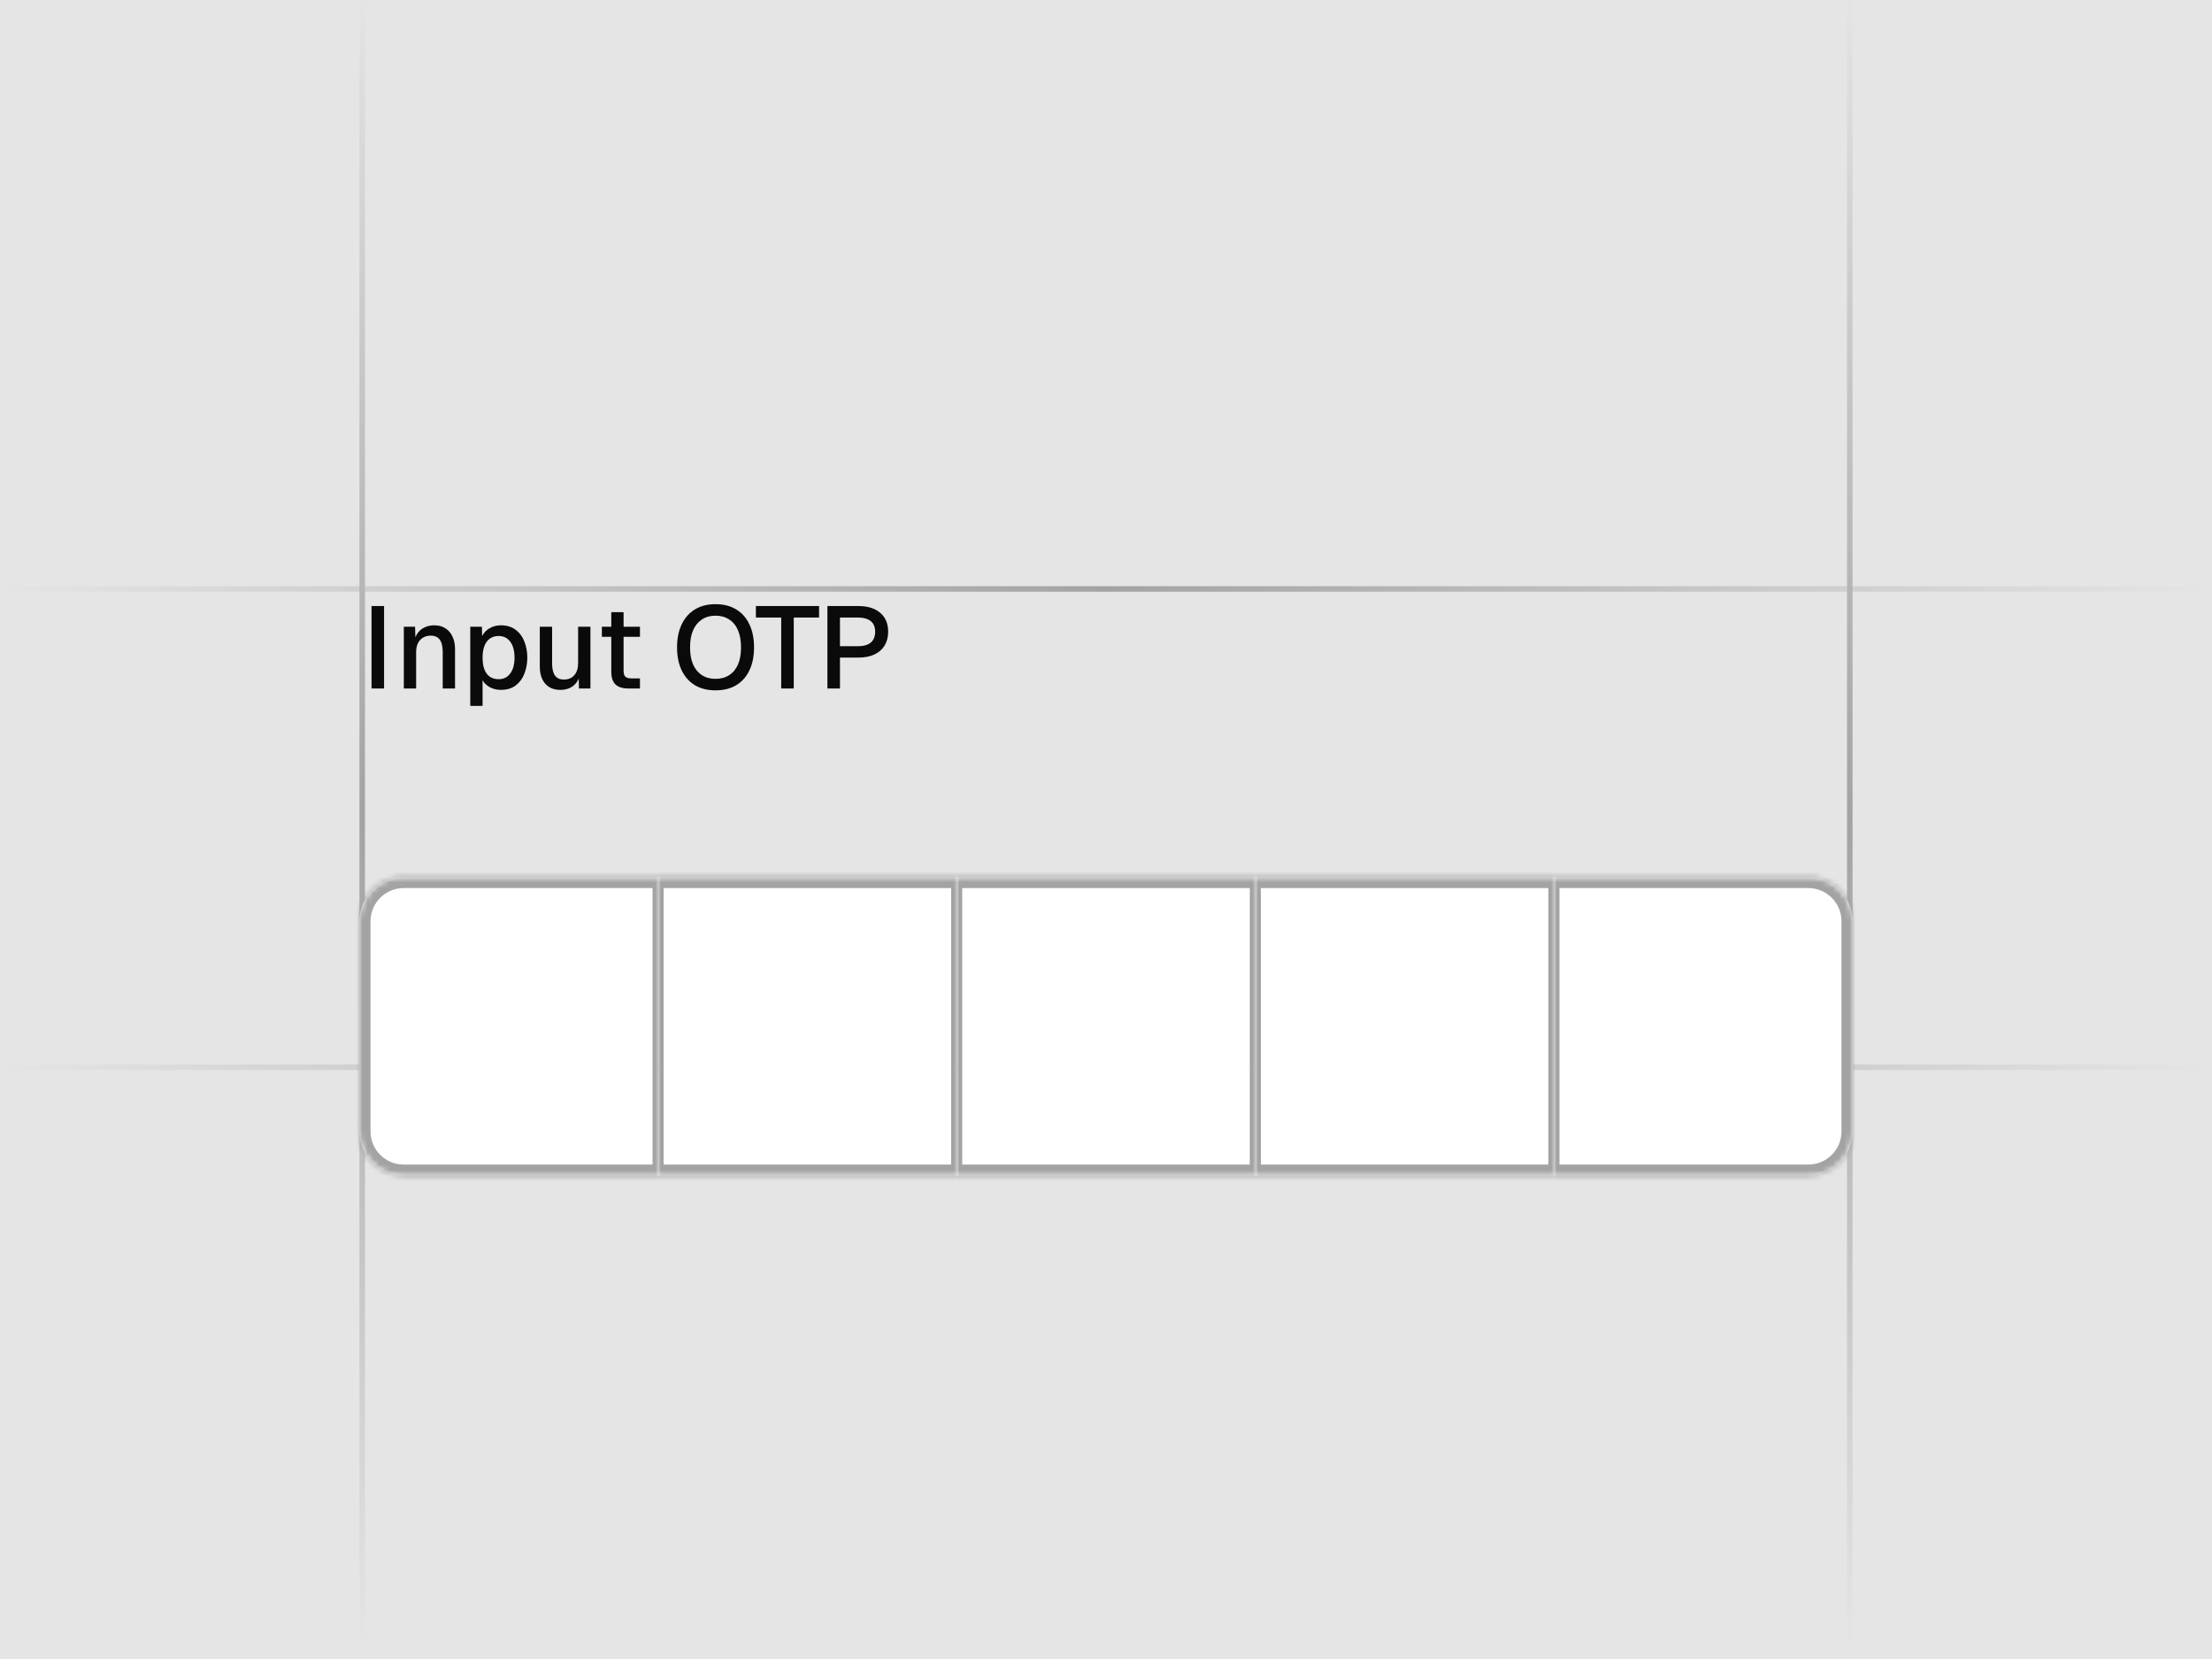 <svg width="400" height="300" viewBox="0 0 400 300" fill="none" xmlns="http://www.w3.org/2000/svg">
<g clip-path="url(#clip0_22139_3101)">
<rect width="400" height="300" fill="#E5E5E5"/>
<rect y="106" width="400" height="1" fill="url(#paint0_linear_22139_3101)"/>
<rect y="192.5" width="400" height="1" fill="url(#paint1_linear_22139_3101)"/>
<rect x="335" y="-1.98" width="300" height="1" transform="rotate(90 335 -1.98)" fill="url(#paint2_linear_22139_3101)"/>
<rect x="66" y="-1.98" width="300" height="1" transform="rotate(90 66 -1.98)" fill="url(#paint3_linear_22139_3101)"/>
<path d="M67.184 124.5V109.59H69.452V124.5H67.184Z" fill="#0A0A0A"/>
<path d="M73.023 124.5V113.328H75.06L75.144 116.31L74.871 116.163C74.997 115.435 75.235 114.847 75.585 114.399C75.935 113.951 76.362 113.622 76.866 113.412C77.37 113.188 77.916 113.076 78.504 113.076C79.344 113.076 80.037 113.265 80.583 113.643C81.143 114.007 81.563 114.511 81.843 115.155C82.137 115.785 82.284 116.506 82.284 117.318V124.5H80.058V117.99C80.058 117.332 79.988 116.779 79.848 116.331C79.708 115.883 79.477 115.54 79.155 115.302C78.833 115.064 78.413 114.945 77.895 114.945C77.111 114.945 76.474 115.204 75.984 115.722C75.494 116.24 75.249 116.996 75.249 117.99V124.5H73.023Z" fill="#0A0A0A"/>
<path d="M85.04 127.65V113.328H87.141L87.204 115.722L86.951 115.596C87.231 114.77 87.694 114.147 88.338 113.727C88.981 113.293 89.724 113.076 90.564 113.076C91.656 113.076 92.552 113.349 93.251 113.895C93.966 114.427 94.49 115.134 94.826 116.016C95.177 116.898 95.352 117.864 95.352 118.914C95.352 119.964 95.177 120.93 94.826 121.812C94.49 122.694 93.966 123.408 93.251 123.954C92.552 124.486 91.656 124.752 90.564 124.752C90.004 124.752 89.478 124.654 88.989 124.458C88.499 124.262 88.079 123.989 87.728 123.639C87.392 123.275 87.154 122.848 87.014 122.358L87.266 122.106V127.65H85.04ZM90.165 122.82C91.061 122.82 91.76 122.477 92.264 121.791C92.782 121.105 93.041 120.146 93.041 118.914C93.041 117.682 92.782 116.723 92.264 116.037C91.76 115.351 91.061 115.008 90.165 115.008C89.576 115.008 89.066 115.155 88.632 115.449C88.198 115.729 87.862 116.163 87.624 116.751C87.385 117.339 87.266 118.06 87.266 118.914C87.266 119.768 87.379 120.489 87.603 121.077C87.841 121.665 88.177 122.106 88.611 122.4C89.058 122.68 89.576 122.82 90.165 122.82Z" fill="#0A0A0A"/>
<path d="M101.287 124.752C100.167 124.752 99.271 124.381 98.599 123.639C97.941 122.883 97.612 121.84 97.612 120.51V113.328H99.838V119.943C99.838 120.951 100.013 121.693 100.363 122.169C100.713 122.645 101.245 122.883 101.959 122.883C102.771 122.883 103.401 122.624 103.849 122.106C104.311 121.574 104.542 120.832 104.542 119.88V113.328H106.768V124.5H104.689L104.647 121.581L104.962 121.707C104.766 122.687 104.353 123.443 103.723 123.975C103.093 124.493 102.281 124.752 101.287 124.752Z" fill="#0A0A0A"/>
<path d="M113.647 124.5C112.583 124.5 111.799 124.255 111.295 123.765C110.791 123.275 110.539 122.512 110.539 121.476V110.703H112.765V121.308C112.765 121.826 112.877 122.183 113.101 122.379C113.325 122.575 113.668 122.673 114.13 122.673H115.726V124.5H113.647ZM108.838 115.155V113.328H115.726V115.155H108.838Z" fill="#0A0A0A"/>
<path d="M129.382 124.836C127.94 124.836 126.701 124.528 125.665 123.912C124.629 123.282 123.831 122.386 123.271 121.224C122.711 120.062 122.431 118.676 122.431 117.066C122.431 115.456 122.711 114.07 123.271 112.908C123.831 111.732 124.629 110.829 125.665 110.199C126.701 109.569 127.94 109.254 129.382 109.254C130.838 109.254 132.084 109.569 133.12 110.199C134.17 110.829 134.968 111.732 135.514 112.908C136.074 114.07 136.354 115.456 136.354 117.066C136.354 118.676 136.074 120.062 135.514 121.224C134.968 122.386 134.17 123.282 133.12 123.912C132.084 124.528 130.838 124.836 129.382 124.836ZM129.382 122.757C130.348 122.757 131.174 122.533 131.86 122.085C132.56 121.637 133.092 120.993 133.456 120.153C133.82 119.299 134.002 118.27 134.002 117.066C134.002 115.862 133.82 114.833 133.456 113.979C133.092 113.125 132.56 112.474 131.86 112.026C131.174 111.564 130.348 111.333 129.382 111.333C128.43 111.333 127.611 111.564 126.925 112.026C126.239 112.474 125.707 113.125 125.329 113.979C124.965 114.833 124.783 115.862 124.783 117.066C124.783 118.27 124.965 119.299 125.329 120.153C125.707 120.993 126.239 121.637 126.925 122.085C127.611 122.533 128.43 122.757 129.382 122.757Z" fill="#0A0A0A"/>
<path d="M141.267 124.5V111.669H136.689V109.59H148.113V111.669H143.535V124.5H141.267Z" fill="#0A0A0A"/>
<path d="M149.625 124.5V109.59H155.19C156.898 109.59 158.228 110.003 159.18 110.829C160.132 111.641 160.608 112.775 160.608 114.231C160.608 115.197 160.391 116.037 159.957 116.751C159.523 117.451 158.9 117.99 158.088 118.368C157.29 118.732 156.324 118.914 155.19 118.914H151.893V124.5H149.625ZM151.893 116.856H155.127C156.149 116.856 156.926 116.639 157.458 116.205C157.99 115.757 158.256 115.099 158.256 114.231C158.256 113.377 157.99 112.74 157.458 112.32C156.926 111.886 156.149 111.669 155.127 111.669H151.893V116.856Z" fill="#0A0A0A"/>
<g filter="url(#filter0_d_22139_3101)">
<mask id="path-6-inside-1_22139_3101" fill="white">
<path d="M65 147.5C65 143.082 68.582 139.5 73 139.5H119V193.5H73C68.582 193.5 65 189.918 65 185.5V147.5Z"/>
</mask>
<path d="M65 147.5C65 143.082 68.582 139.5 73 139.5H119V193.5H73C68.582 193.5 65 189.918 65 185.5V147.5Z" fill="white"/>
<path d="M63 147.5C63 141.977 67.477 137.5 73 137.5H120L118 141.5H73C69.686 141.5 67 144.186 67 147.5H63ZM120 195.5H73C67.477 195.5 63 191.023 63 185.5H67C67 188.814 69.686 191.5 73 191.5H118L120 195.5ZM73 195.5C67.477 195.5 63 191.023 63 185.5V147.5C63 141.977 67.477 137.5 73 137.5V141.5C69.686 141.5 67 144.186 67 147.5V185.5C67 188.814 69.686 191.5 73 191.5V195.5ZM120 137.5V195.5L118 191.5V141.5L120 137.5Z" fill="#A3A3A3" mask="url(#path-6-inside-1_22139_3101)"/>
<mask id="path-8-inside-2_22139_3101" fill="white">
<path d="M119 139.5H173V193.5H119V139.5Z"/>
</mask>
<path d="M119 139.5H173V193.5H119V139.5Z" fill="white"/>
<path d="M119 139.5V137.5H118V139.5H119ZM173 139.5H174V137.5H173V139.5ZM173 193.5V195.5H174V193.5H173ZM119 193.5H118V195.5H119V193.5ZM119 139.5V141.5H173V139.5V137.5H119V139.5ZM173 139.5H172V193.5H173H174V139.5H173ZM173 193.5V191.5H119V193.5V195.5H173V193.5ZM119 193.5H120V139.5H119H118V193.5H119Z" fill="#A3A3A3" mask="url(#path-8-inside-2_22139_3101)"/>
<mask id="path-10-inside-3_22139_3101" fill="white">
<path d="M173 139.5H227V193.5H173V139.5Z"/>
</mask>
<path d="M173 139.5H227V193.5H173V139.5Z" fill="white"/>
<path d="M173 139.5V137.5H172V139.5H173ZM227 139.5H228V137.5H227V139.5ZM227 193.5V195.5H228V193.5H227ZM173 193.5H172V195.5H173V193.5ZM173 139.5V141.5H227V139.5V137.5H173V139.5ZM227 139.5H226V193.5H227H228V139.5H227ZM227 193.5V191.5H173V193.5V195.5H227V193.5ZM173 193.5H174V139.5H173H172V193.5H173Z" fill="#A3A3A3" mask="url(#path-10-inside-3_22139_3101)"/>
<mask id="path-12-inside-4_22139_3101" fill="white">
<path d="M227 139.5H281V193.5H227V139.5Z"/>
</mask>
<path d="M227 139.5H281V193.5H227V139.5Z" fill="white"/>
<path d="M227 139.5V137.5H226V139.5H227ZM281 139.5H282V137.5H281V139.5ZM281 193.5V195.5H282V193.5H281ZM227 193.5H226V195.5H227V193.5ZM227 139.5V141.5H281V139.5V137.5H227V139.5ZM281 139.5H280V193.5H281H282V139.5H281ZM281 193.5V191.5H227V193.5V195.5H281V193.5ZM227 193.5H228V139.5H227H226V193.5H227Z" fill="#A3A3A3" mask="url(#path-12-inside-4_22139_3101)"/>
<mask id="path-14-inside-5_22139_3101" fill="white">
<path d="M281 139.5H327C331.418 139.5 335 143.082 335 147.5V185.5C335 189.918 331.418 193.5 327 193.5H281V139.5Z"/>
</mask>
<path d="M281 139.5H327C331.418 139.5 335 143.082 335 147.5V185.5C335 189.918 331.418 193.5 327 193.5H281V139.5Z" fill="white"/>
<path d="M280 137.5H327C332.523 137.5 337 141.977 337 147.5H333C333 144.186 330.314 141.5 327 141.5H282L280 137.5ZM337 185.5C337 191.023 332.523 195.5 327 195.5H280L282 191.5H327C330.314 191.5 333 188.814 333 185.5H337ZM280 195.5V137.5L282 141.5V191.5L280 195.5ZM327 137.5C332.523 137.5 337 141.977 337 147.5V185.5C337 191.023 332.523 195.5 327 195.5V191.5C330.314 191.5 333 188.814 333 185.5V147.5C333 144.186 330.314 141.5 327 141.5V137.5Z" fill="#A3A3A3" mask="url(#path-14-inside-5_22139_3101)"/>
</g>
</g>
<defs>
<filter id="filter0_d_22139_3101" x="33.182" y="126.773" width="333.636" height="117.636" filterUnits="userSpaceOnUse" color-interpolation-filters="sRGB">
<feFlood flood-opacity="0" result="BackgroundImageFix"/>
<feColorMatrix in="SourceAlpha" type="matrix" values="0 0 0 0 0 0 0 0 0 0 0 0 0 0 0 0 0 0 127 0" result="hardAlpha"/>
<feOffset dy="19.091"/>
<feGaussianBlur stdDeviation="15.909"/>
<feComposite in2="hardAlpha" operator="out"/>
<feColorMatrix type="matrix" values="0 0 0 0 0 0 0 0 0 0 0 0 0 0 0 0 0 0 0.1 0"/>
<feBlend mode="normal" in2="BackgroundImageFix" result="effect1_dropShadow_22139_3101"/>
<feBlend mode="normal" in="SourceGraphic" in2="effect1_dropShadow_22139_3101" result="shape"/>
</filter>
<linearGradient id="paint0_linear_22139_3101" x1="0" y1="106.5" x2="400" y2="106.5" gradientUnits="userSpaceOnUse">
<stop stop-color="#E5E5E5"/>
<stop offset="0.5" stop-color="#A3A3A3"/>
<stop offset="1" stop-color="#E5E5E5"/>
</linearGradient>
<linearGradient id="paint1_linear_22139_3101" x1="0" y1="193" x2="400" y2="193" gradientUnits="userSpaceOnUse">
<stop stop-color="#E5E5E5"/>
<stop offset="0.5" stop-color="#A3A3A3"/>
<stop offset="1" stop-color="#E5E5E5"/>
</linearGradient>
<linearGradient id="paint2_linear_22139_3101" x1="335" y1="-1.48" x2="635" y2="-1.48" gradientUnits="userSpaceOnUse">
<stop stop-color="#E5E5E5"/>
<stop offset="0.5" stop-color="#A3A3A3"/>
<stop offset="1" stop-color="#E5E5E5"/>
</linearGradient>
<linearGradient id="paint3_linear_22139_3101" x1="66" y1="-1.48" x2="366" y2="-1.48" gradientUnits="userSpaceOnUse">
<stop stop-color="#E5E5E5"/>
<stop offset="0.5" stop-color="#A3A3A3"/>
<stop offset="1" stop-color="#E5E5E5"/>
</linearGradient>
<clipPath id="clip0_22139_3101">
<rect width="400" height="300" fill="white"/>
</clipPath>
</defs>
</svg>
